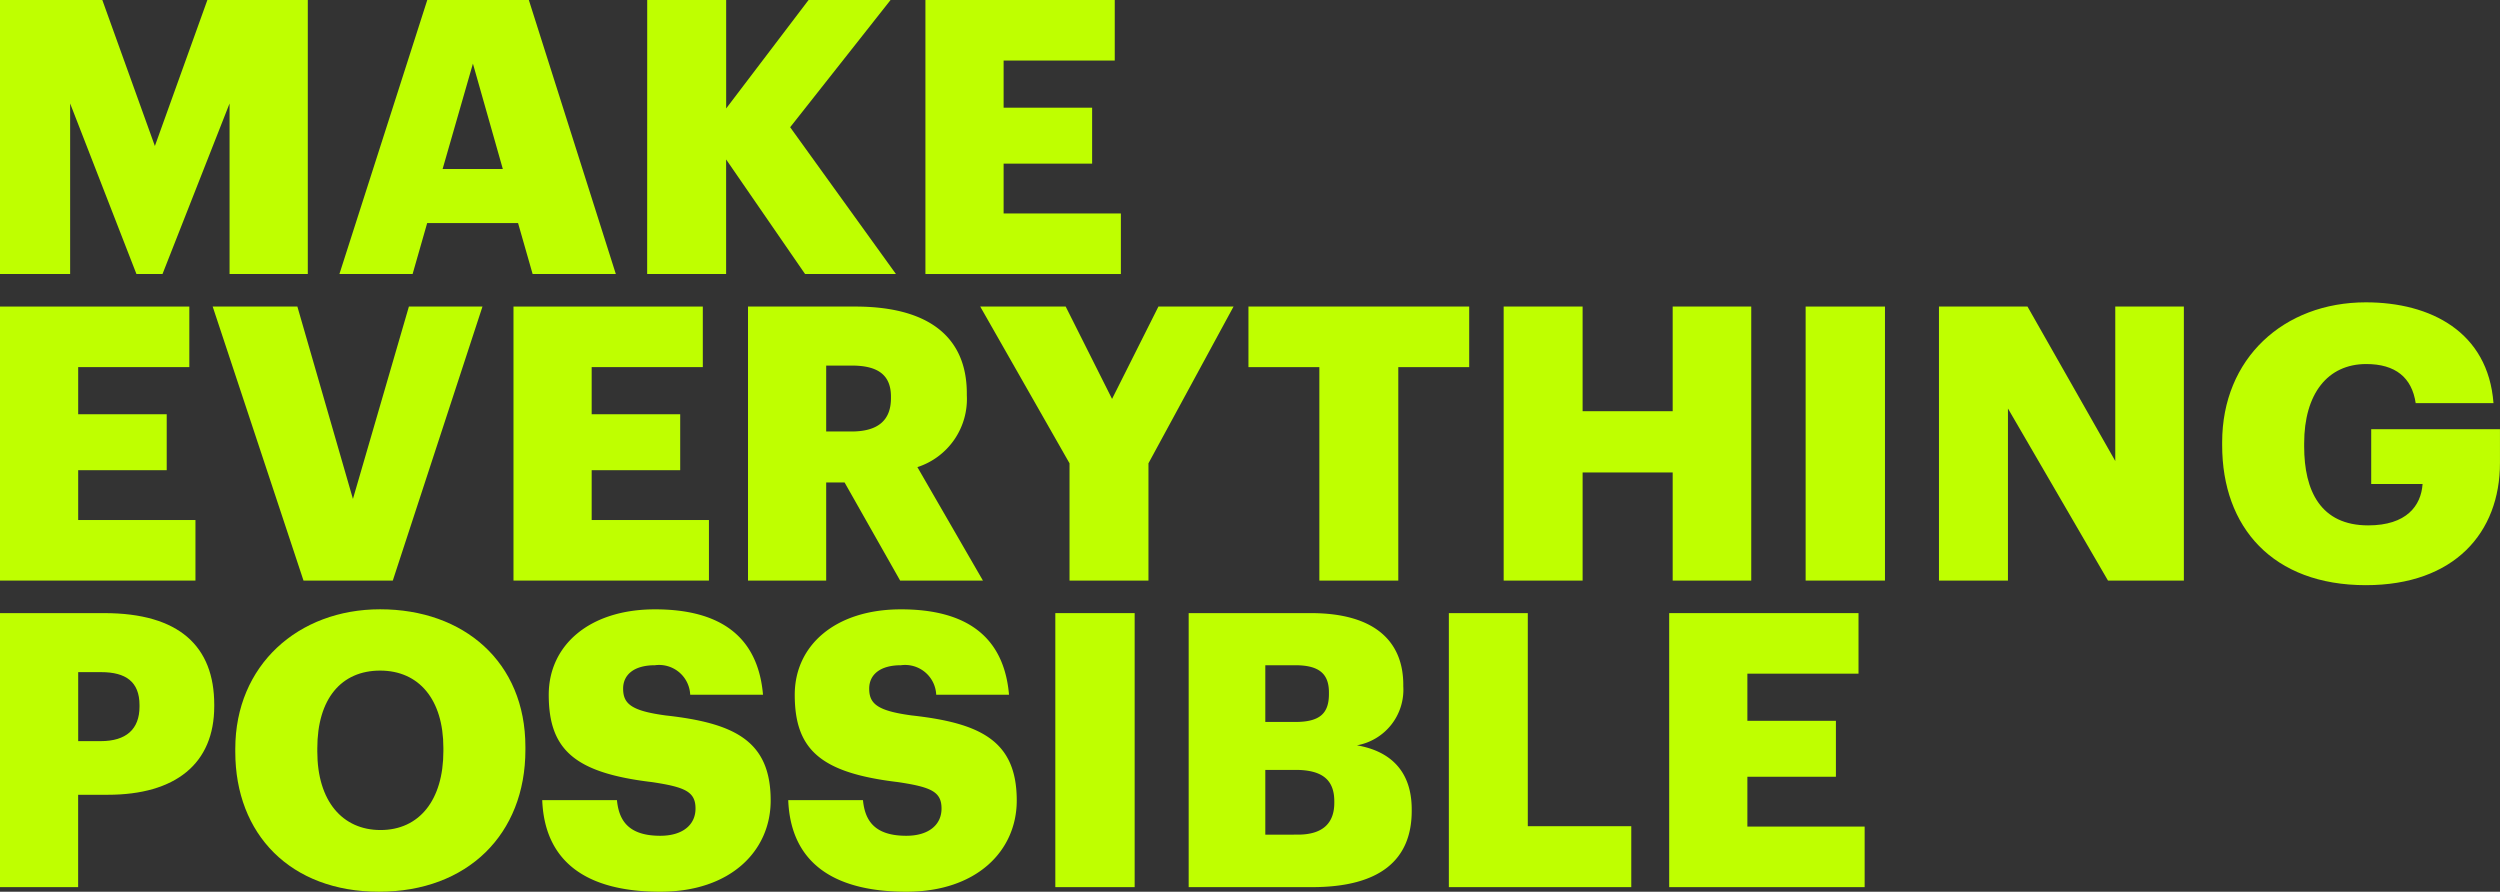 <svg xmlns="http://www.w3.org/2000/svg" width="228.341" height="81.447" viewBox="0 0 228.341 81.447">
  <rect x="0" y="0" width="228.341" height="81.447" fill="#333333" stroke="none"/>
  <g id="MAKE_EVERYTHING_POSSIBLE" data-name="MAKE EVERYTHING POSSIBLE" transform="translate(-174.223 -378.41)" style="mix-blend-mode: normal;isolation: isolate">
    <g id="Raggruppa_54" data-name="Raggruppa 54" style="mix-blend-mode: normal;isolation: isolate">
      <path id="Tracciato_107" data-name="Tracciato 107" d="M174.223,378.41h9.346l4.8,13.336,4.795-13.336h9.172v25.028H195.19V387.861l-6.125,15.577h-2.38l-6.056-15.577v15.577h-6.406Z" fill="#bfff00"/>
      <path id="Tracciato_108" data-name="Tracciato 108" d="M213.249,378.41h9.276l7.946,25.028h-7.6l-1.331-4.656h-8.3l-1.331,4.656h-6.685Zm1.4,15.437h5.5l-2.731-9.626Z" fill="#bfff00"/>
      <path id="Tracciato_109" data-name="Tracciato 109" d="M233.337,378.41h7.211v9.906l7.526-9.906h7.491l-9.171,11.621,9.661,13.407h-8.3l-7.211-10.466v10.466h-7.211Z" fill="#bfff00"/>
      <path id="Tracciato_110" data-name="Tracciato 110" d="M258.748,378.41H276.04v5.53H265.889v4.306h8.085v5.11h-8.085v4.551H276.6v5.531H258.748Z" fill="#bfff00"/>
    </g>
    <g id="Raggruppa_55" data-name="Raggruppa 55" style="mix-blend-mode: normal;isolation: isolate">
      <path id="Tracciato_111" data-name="Tracciato 111" d="M174.223,406.41h17.292v5.53H181.364v4.306h8.086v5.11h-8.086v4.551h10.711v5.531H174.223Z" fill="#bfff00"/>
      <path id="Tracciato_112" data-name="Tracciato 112" d="M193.648,406.41h7.736l5.075,17.571,5.111-17.571h6.721L210.1,431.438h-8.156Z" fill="#bfff00"/>
      <path id="Tracciato_113" data-name="Tracciato 113" d="M221.123,406.41h17.292v5.53H228.264v4.306h8.086v5.11h-8.086v4.551h10.711v5.531H221.123Z" fill="#bfff00"/>
    </g>
    <g id="Raggruppa_56" data-name="Raggruppa 56" style="mix-blend-mode: normal;isolation: isolate">
      <path id="Tracciato_114" data-name="Tracciato 114" d="M242.543,406.41h9.8c6.546,0,10.186,2.66,10.186,7.945v.141a6.54,6.54,0,0,1-4.515,6.58L264,431.438h-7.561l-5.075-8.961h-1.68v8.961h-7.141Zm9.451,11.411c2.415,0,3.606-1.015,3.606-3.046v-.139c0-2.031-1.261-2.835-3.571-2.835h-2.345v6.02Z" fill="#bfff00"/>
    </g>
    <g id="Raggruppa_57" data-name="Raggruppa 57" style="mix-blend-mode: normal;isolation: isolate">
      <path id="Tracciato_115" data-name="Tracciato 115" d="M271.909,420.727l-8.156-14.317h7.806l4.235,8.436,4.235-8.436h6.861l-7.771,14.317v10.711h-7.21Z" fill="#bfff00"/>
    </g>
    <g id="Raggruppa_58" data-name="Raggruppa 58" style="mix-blend-mode: normal;isolation: isolate">
      <path id="Tracciato_116" data-name="Tracciato 116" d="M294.728,411.94h-6.476v-5.53h20.162v5.53h-6.476v19.5h-7.21Z" fill="#bfff00"/>
      <path id="Tracciato_117" data-name="Tracciato 117" d="M311.562,406.41h7.211v9.556H327V406.41h7.176v25.028H327v-9.872h-8.226v9.872h-7.211Z" fill="#bfff00"/>
      <path id="Tracciato_118" data-name="Tracciato 118" d="M339.143,406.41h7.246v25.028h-7.246Z" fill="#bfff00"/>
      <path id="Tracciato_119" data-name="Tracciato 119" d="M351.321,406.41h8.086l8.017,14.107V406.41h6.265v25.028h-6.93l-9.137-15.717v15.717h-6.3Z" fill="#bfff00"/>
      <path id="Tracciato_120" data-name="Tracciato 120" d="M377.187,419.081v-.28c0-7.631,5.6-12.777,13.125-12.777,5.917,0,11.167,2.7,11.657,9.206h-7.106c-.349-2.344-1.855-3.57-4.515-3.57-3.536,0-5.671,2.731-5.671,7.246v.281c0,4.06,1.506,7.209,5.845,7.209,3.5,0,4.832-1.785,4.971-3.78H390.8v-5.005h11.761v3.08c0,6.372-4.166,11.166-12.252,11.166C381.807,431.857,377.187,426.572,377.187,419.081Z" fill="#bfff00"/>
    </g>
    <g id="Raggruppa_59" data-name="Raggruppa 59" style="mix-blend-mode: normal;isolation: isolate">
      <path id="Tracciato_121" data-name="Tracciato 121" d="M174.223,434.41h9.521c6.861,0,10.047,3.045,10.047,8.365v.141c0,5.25-3.536,8.086-9.731,8.086h-2.7v8.436h-7.141Zm9.206,11.692c2.311,0,3.536-1.086,3.536-3.151v-.14c0-2.135-1.26-3.01-3.5-3.01h-2.1v6.3Z" fill="#bfff00"/>
    </g>
    <g id="Raggruppa_60" data-name="Raggruppa 60" style="mix-blend-mode: normal;isolation: isolate">
      <path id="Tracciato_122" data-name="Tracciato 122" d="M195.713,447.081v-.28c0-7.631,5.741-12.741,13.231-12.741,7.631,0,13.267,4.8,13.267,12.566v.28c0,7.7-5.286,12.951-13.372,12.951S195.713,454.607,195.713,447.081Zm19.007-.07v-.28c0-4.445-2.24-7.071-5.776-7.071s-5.74,2.556-5.74,7.107v.279c0,4.551,2.31,7.176,5.775,7.176C212.515,454.222,214.72,451.491,214.72,447.011Z" fill="#bfff00"/>
    </g>
    <g id="Raggruppa_61" data-name="Raggruppa 61" style="mix-blend-mode: normal;isolation: isolate">
      <path id="Tracciato_123" data-name="Tracciato 123" d="M223.748,451.491h6.825c.175,1.786.98,3.256,3.956,3.256,2.065,0,3.22-1.016,3.22-2.485,0-1.54-.945-1.96-3.956-2.415-7.07-.84-9.45-2.941-9.45-7.982,0-4.514,3.71-7.8,9.7-7.8,6.02,0,9.416,2.52,9.871,7.8h-6.651a2.841,2.841,0,0,0-3.22-2.695c-1.926,0-2.906.876-2.906,2.136,0,1.4.77,2.03,3.886,2.45,6.335.7,9.591,2.346,9.591,7.77,0,4.586-3.641,8.331-10.081,8.331C227.528,459.857,223.958,456.917,223.748,451.491Z" fill="#bfff00"/>
      <path id="Tracciato_124" data-name="Tracciato 124" d="M246.217,451.491h6.826c.175,1.786.98,3.256,3.956,3.256,2.064,0,3.22-1.016,3.22-2.485,0-1.54-.946-1.96-3.956-2.415-7.071-.84-9.451-2.941-9.451-7.982,0-4.514,3.71-7.8,9.7-7.8,6.021,0,9.416,2.52,9.871,7.8h-6.65a2.843,2.843,0,0,0-3.221-2.695c-1.925,0-2.9.876-2.9,2.136,0,1.4.77,2.03,3.885,2.45,6.336.7,9.592,2.346,9.592,7.77,0,4.586-3.641,8.331-10.081,8.331C250,459.857,246.427,456.917,246.217,451.491Z" fill="#bfff00"/>
      <path id="Tracciato_125" data-name="Tracciato 125" d="M270.612,434.41h7.246v25.028h-7.246Z" fill="#bfff00"/>
      <path id="Tracciato_126" data-name="Tracciato 126" d="M282.792,434.41h11.166c5.915,0,8.436,2.66,8.436,6.545v.141a5.156,5.156,0,0,1-4.236,5.39c3.08.525,5.006,2.38,5.006,5.846v.14c0,4.48-2.9,6.966-9.1,6.966H282.792Zm9.731,9.941c2.24,0,3.08-.77,3.08-2.555v-.141c0-1.715-.91-2.485-3.08-2.485h-2.731v5.181Zm.245,10.291c2.275,0,3.325-1.05,3.325-2.906V451.6c0-1.891-1.015-2.87-3.535-2.87h-2.766v5.915Z" fill="#bfff00"/>
      <path id="Tracciato_127" data-name="Tracciato 127" d="M306.556,434.41h7.211v19.462h9.451v5.566H306.556Z" fill="#bfff00"/>
      <path id="Tracciato_128" data-name="Tracciato 128" d="M326.681,434.41h17.292v5.53H333.822v4.306h8.086v5.11h-8.086v4.551h10.711v5.531H326.681Z" fill="#bfff00"/>
    </g>
  </g>
</svg>
